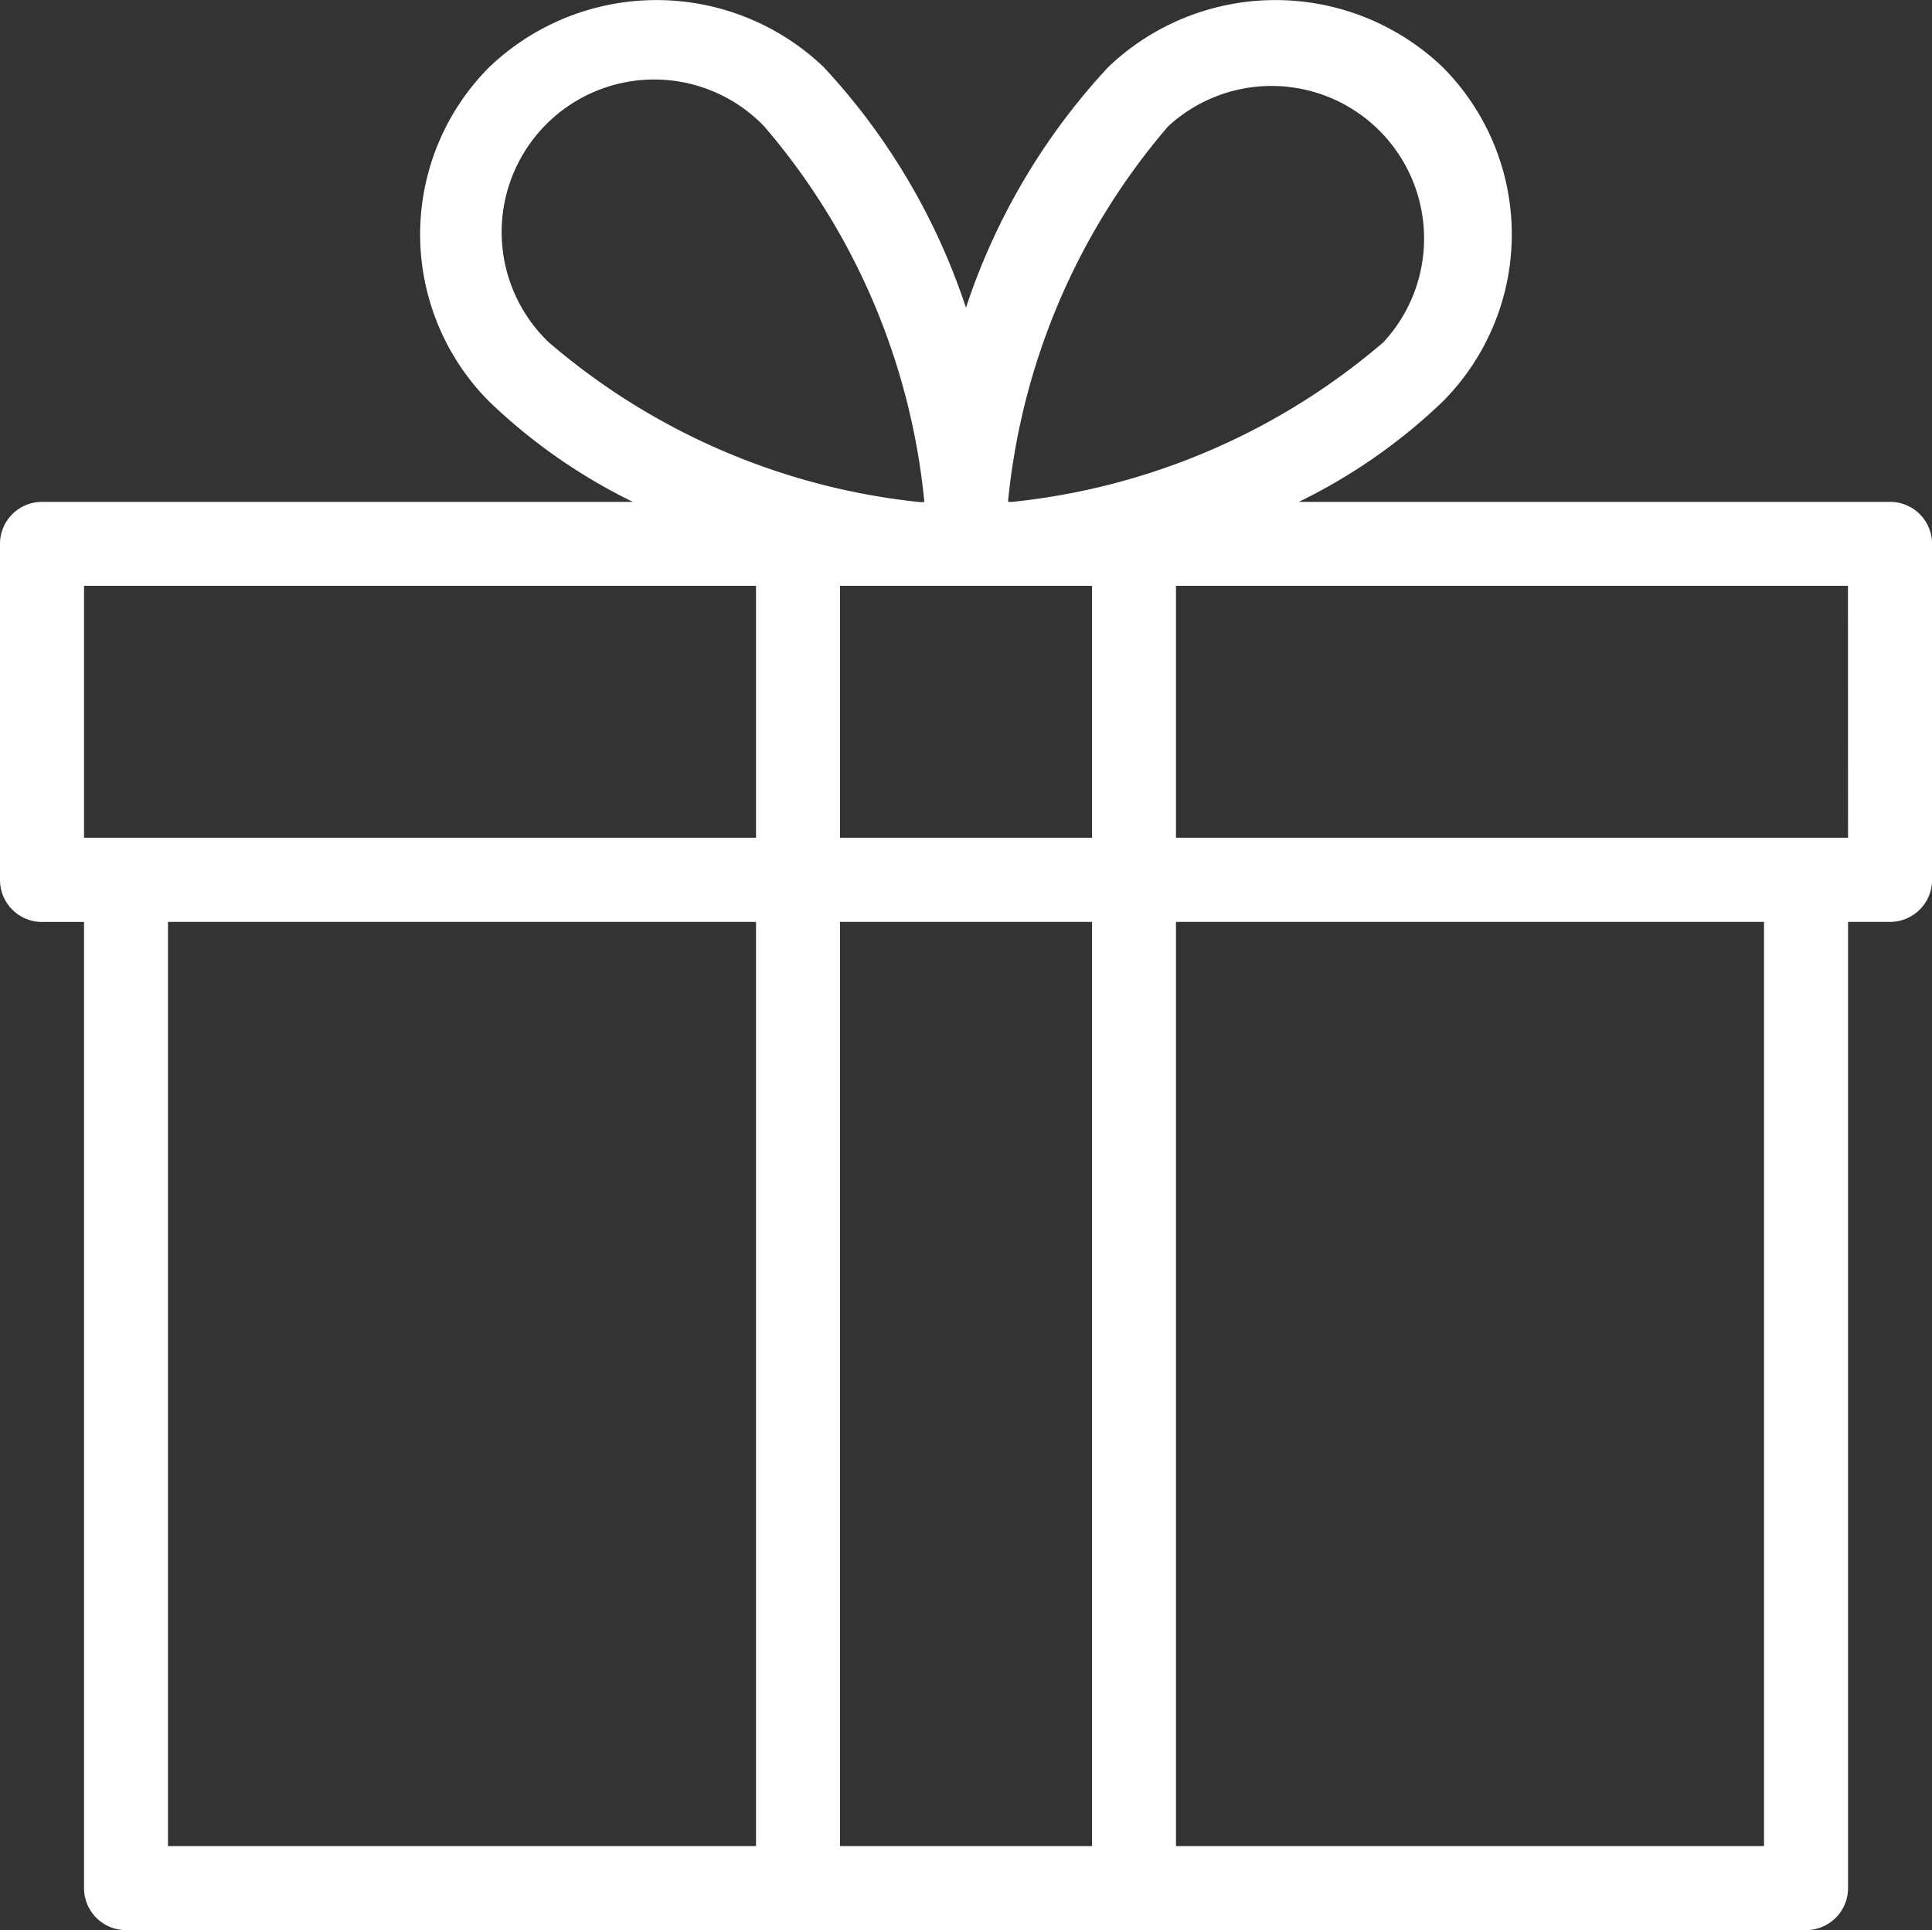 <?xml version="1.0" encoding="UTF-8"?>
<svg xmlns="http://www.w3.org/2000/svg" id="gift" width="26.255" height="26.224" viewBox="0 0 26.255 26.224">
  <rect x="0" y="0" width="26.255" height="26.224" fill="#333333" stroke="none"/>
  <g id="Group_3" data-name="Group 3" transform="translate(0 0)">
    <path id="Path_7" data-name="Path 7" d="M25.684,7.115H17.65a7.668,7.668,0,0,0,1.955-1.362,3.218,3.218,0,0,0,0-4.545,3.29,3.29,0,0,0-4.545,0,8.888,8.888,0,0,0-1.933,3.269,8.888,8.888,0,0,0-1.933-3.269,3.29,3.29,0,0,0-4.545,0,3.218,3.218,0,0,0,0,4.545A7.668,7.668,0,0,0,8.6,7.115H.571A.571.571,0,0,0,0,7.686v4.566a.571.571,0,0,0,.571.571h.571V25.95a.571.571,0,0,0,.571.571h22.83a.571.571,0,0,0,.571-.571V12.822h.571a.571.571,0,0,0,.571-.571V7.686A.571.571,0,0,0,25.684,7.115ZM10.274,25.379H2.283V12.822h7.991Zm0-13.7H1.142V8.256h9.132ZM7.456,4.946a2.073,2.073,0,1,1,2.931-2.931A9.2,9.2,0,0,1,12.56,7.1c0,.006,0,.014,0,.018H12.5A9.2,9.2,0,0,1,7.456,4.946ZM14.84,25.379H11.415V12.822H14.84Zm0-13.7H11.415V8.256H14.84ZM13.759,7.115H13.7s0-.013,0-.018a9.2,9.2,0,0,1,2.172-5.082A2.073,2.073,0,0,1,18.8,4.946,9.2,9.2,0,0,1,13.759,7.115ZM23.972,25.379H15.981V12.822h7.991V25.379Zm1.142-13.7H15.981V8.256h9.132Z" transform="translate(0 -0.296)" fill="#fff"></path>
  </g>
</svg>
